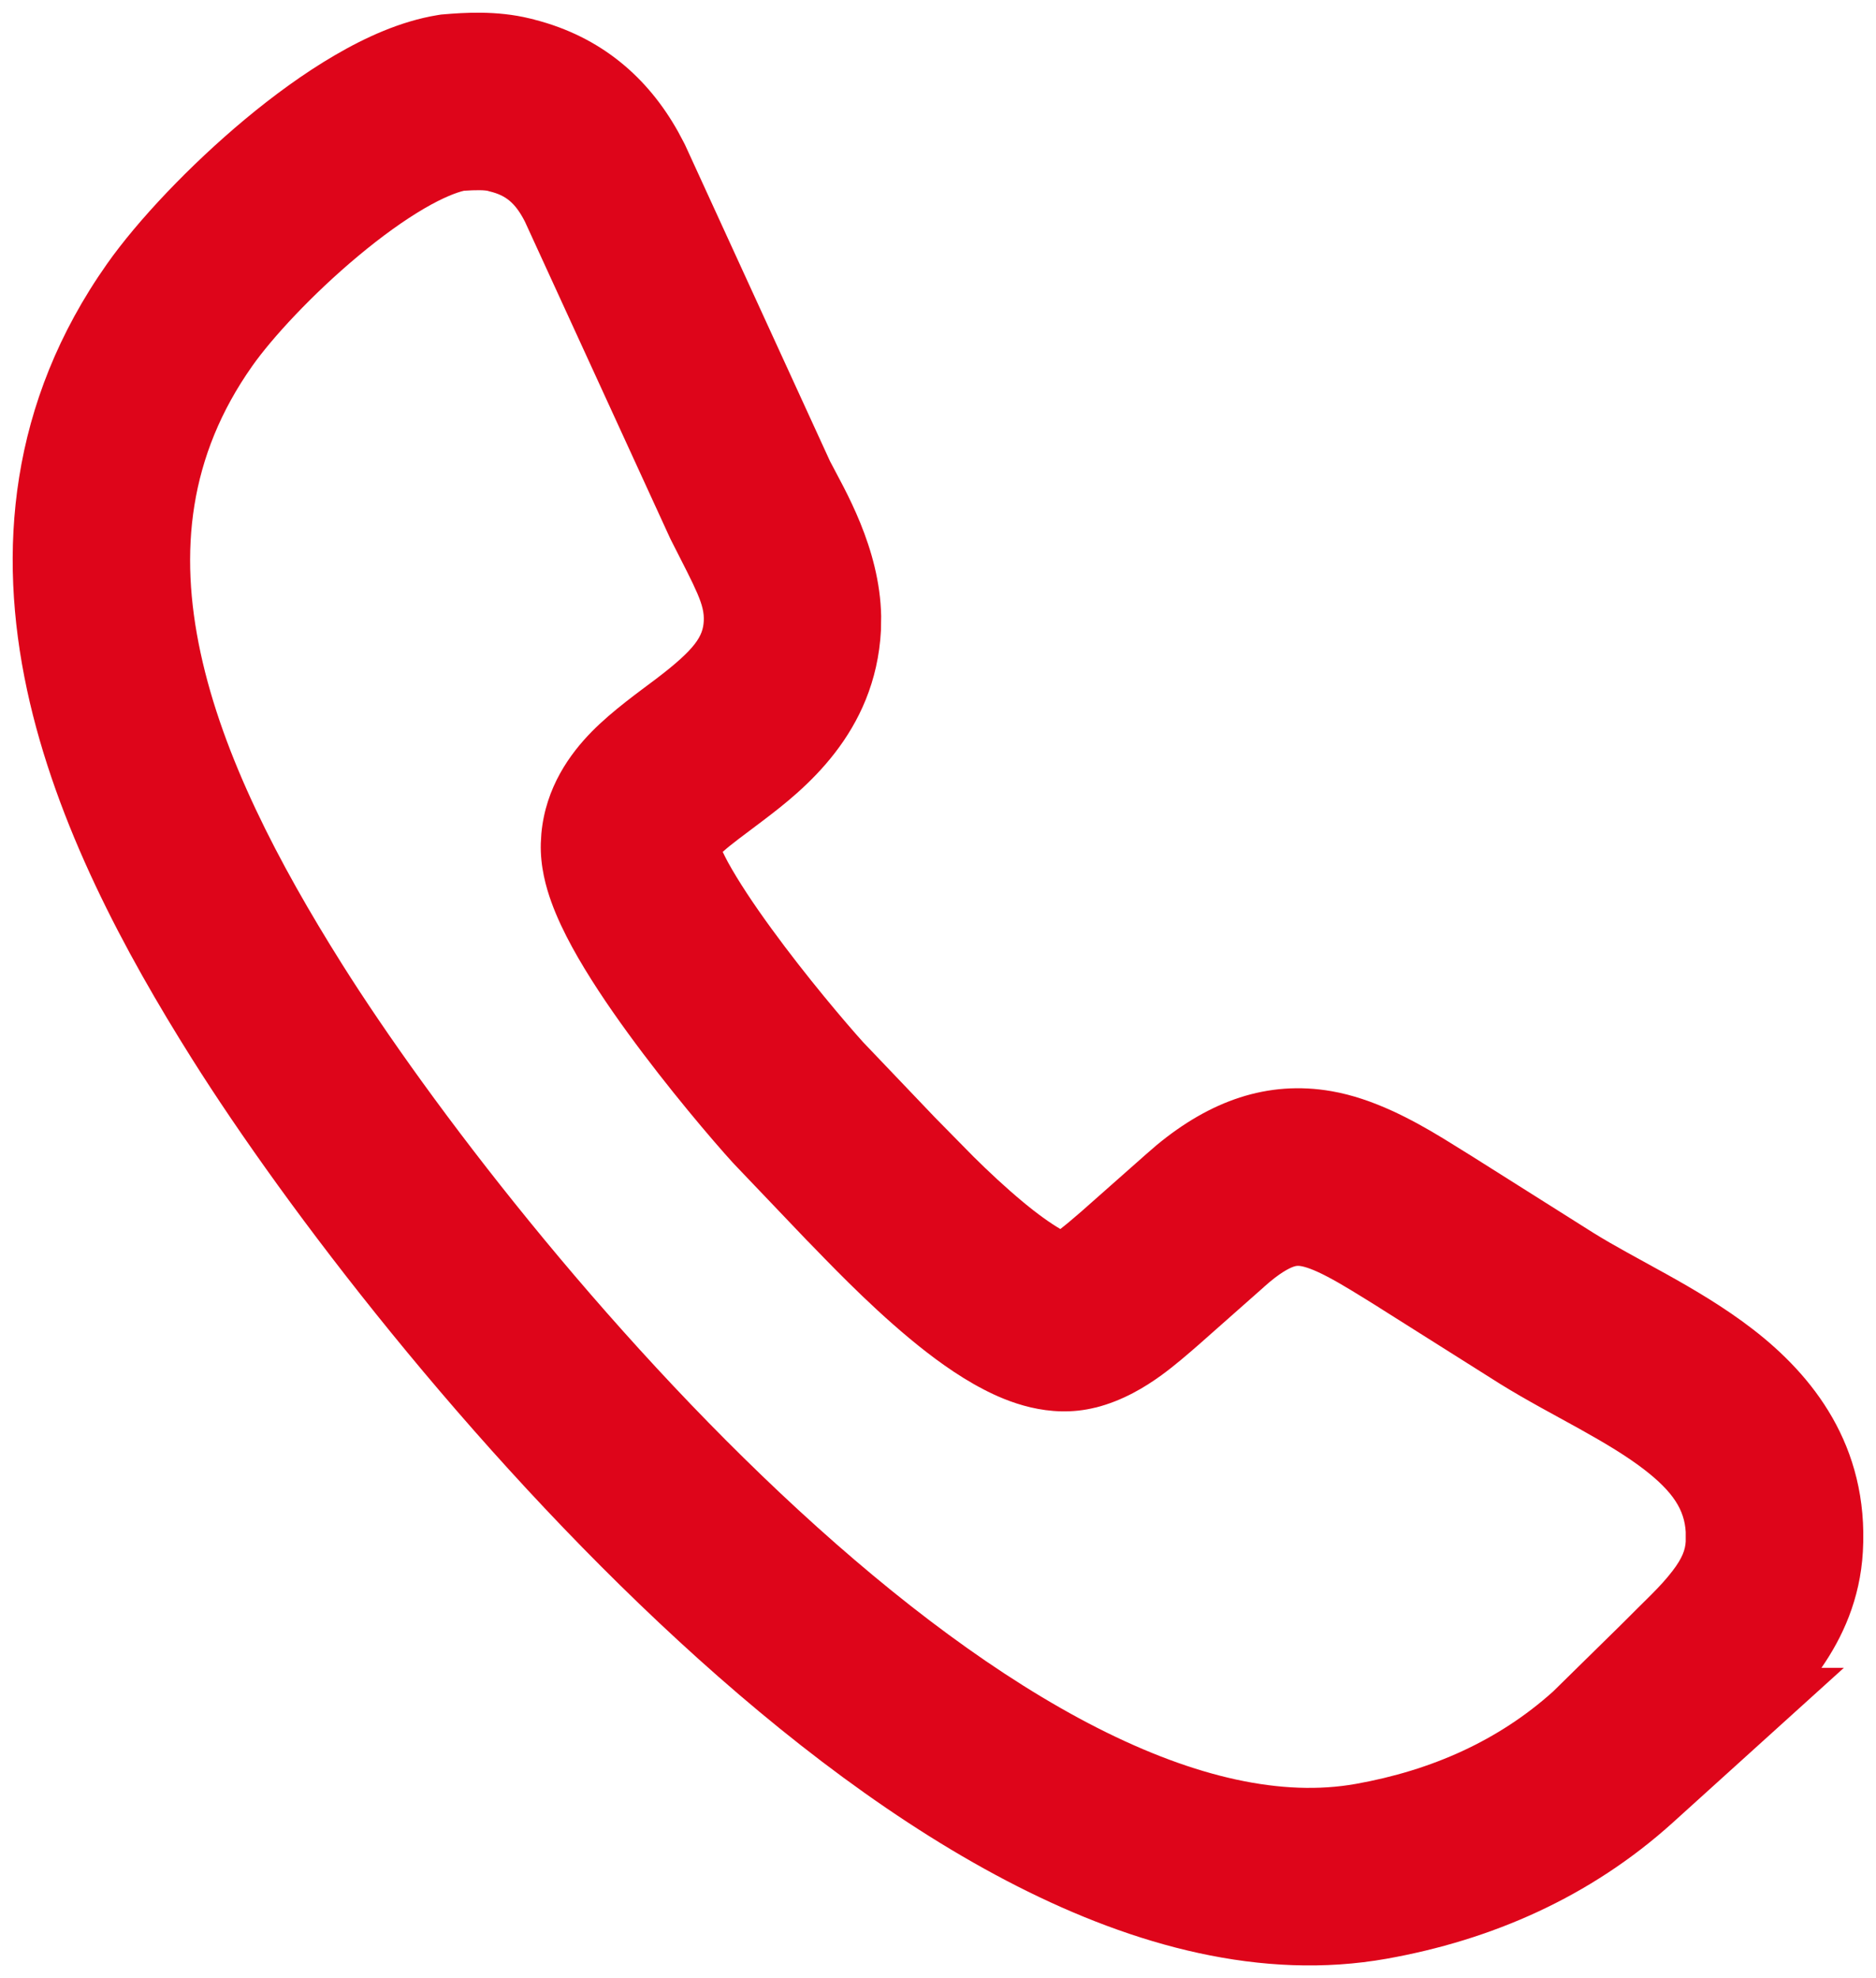 <svg width="37" height="39" viewBox="0 0 37 39" fill="none" xmlns="http://www.w3.org/2000/svg">
<path d="M8.77 0.281C9.129 0.252 9.788 0.201 10.453 0.365L10.466 0.368L10.54 0.386L10.539 0.387C11.859 0.724 12.777 1.531 13.372 2.593L13.487 2.809L13.502 2.838L13.516 2.867L16.371 9.095C16.647 9.631 17.353 10.793 17.379 12.147L17.375 12.425C17.27 14.468 15.828 15.587 15.051 16.177C14.648 16.482 14.421 16.644 14.254 16.796C14.282 16.854 14.315 16.921 14.356 16.997C14.56 17.369 14.862 17.825 15.216 18.31C15.907 19.26 16.69 20.178 17.023 20.547L18.441 22.033L19.2 22.804C19.498 23.099 19.832 23.412 20.174 23.696C20.466 23.939 20.718 24.117 20.913 24.231C21.026 24.144 21.144 24.044 21.319 23.893L22.604 22.757L22.812 22.577C23.859 21.711 24.993 21.293 26.263 21.514C27.081 21.657 27.851 22.072 28.48 22.455L29.061 22.815L29.07 22.821L31.426 24.307C31.844 24.567 32.287 24.798 32.862 25.118C33.396 25.415 34.009 25.773 34.572 26.208C35.738 27.108 36.862 28.491 36.741 30.593C36.687 31.538 36.335 32.29 35.924 32.883H36.366L32.998 35.929C31.359 37.412 29.402 38.253 27.349 38.618C24.881 39.057 22.368 38.36 20.061 37.188C17.739 36.009 15.463 34.266 13.385 32.353C9.23 28.53 5.639 23.819 3.784 20.872C2.466 18.778 1.106 16.265 0.533 13.602C-0.053 10.878 0.179 7.943 2.112 5.201C2.715 4.346 3.742 3.26 4.833 2.351C5.386 1.891 5.991 1.446 6.604 1.089C7.196 0.743 7.898 0.417 8.63 0.298L8.699 0.287L8.77 0.281ZM9.454 3.75C9.369 3.749 9.272 3.753 9.15 3.761C9.008 3.794 8.746 3.89 8.367 4.111C7.966 4.345 7.522 4.666 7.072 5.041C6.157 5.803 5.36 6.669 4.974 7.218C3.722 8.993 3.527 10.878 3.955 12.867C4.396 14.918 5.49 17.012 6.746 19.008C8.464 21.736 11.863 26.197 15.755 29.778C17.7 31.568 19.712 33.085 21.646 34.068C23.595 35.058 25.306 35.426 26.735 35.172H26.736C28.24 34.904 29.557 34.315 30.631 33.35L31.97 32.035C32.462 31.537 32.738 31.297 32.986 30.973C33.183 30.717 33.238 30.552 33.247 30.392V30.202C33.221 29.771 33.003 29.418 32.433 28.977C32.087 28.71 31.665 28.457 31.159 28.175C30.694 27.917 30.092 27.599 29.58 27.281L29.569 27.274L27.202 25.781V25.78C26.772 25.513 26.465 25.32 26.182 25.172C25.904 25.026 25.747 24.978 25.66 24.963C25.603 24.953 25.569 24.954 25.509 24.975C25.425 25.005 25.239 25.095 24.938 25.365L24.931 25.372L23.628 26.524L23.616 26.534L23.605 26.544C23.457 26.671 23.18 26.917 22.887 27.128C22.592 27.34 22.154 27.614 21.607 27.752L21.606 27.751C20.685 27.983 19.851 27.629 19.398 27.393C18.87 27.12 18.364 26.743 17.938 26.388C17.081 25.677 16.28 24.828 15.938 24.478L15.93 24.471L15.923 24.464L14.48 22.952L14.467 22.937L14.452 22.922C14.06 22.491 13.177 21.458 12.386 20.371C11.991 19.829 11.592 19.236 11.285 18.675C11.132 18.394 10.984 18.09 10.873 17.781C10.77 17.495 10.653 17.084 10.666 16.626L10.677 16.438C10.76 15.52 11.246 14.858 11.671 14.425C12.082 14.007 12.63 13.62 12.937 13.387C13.723 12.791 13.865 12.54 13.88 12.244C13.896 11.924 13.744 11.65 13.239 10.658L13.223 10.626L13.208 10.594L10.352 4.368C10.157 3.987 9.965 3.851 9.67 3.777L9.662 3.775L9.653 3.773L9.612 3.761C9.598 3.759 9.551 3.751 9.454 3.75Z" fill="#DE051A"/>
</svg>
